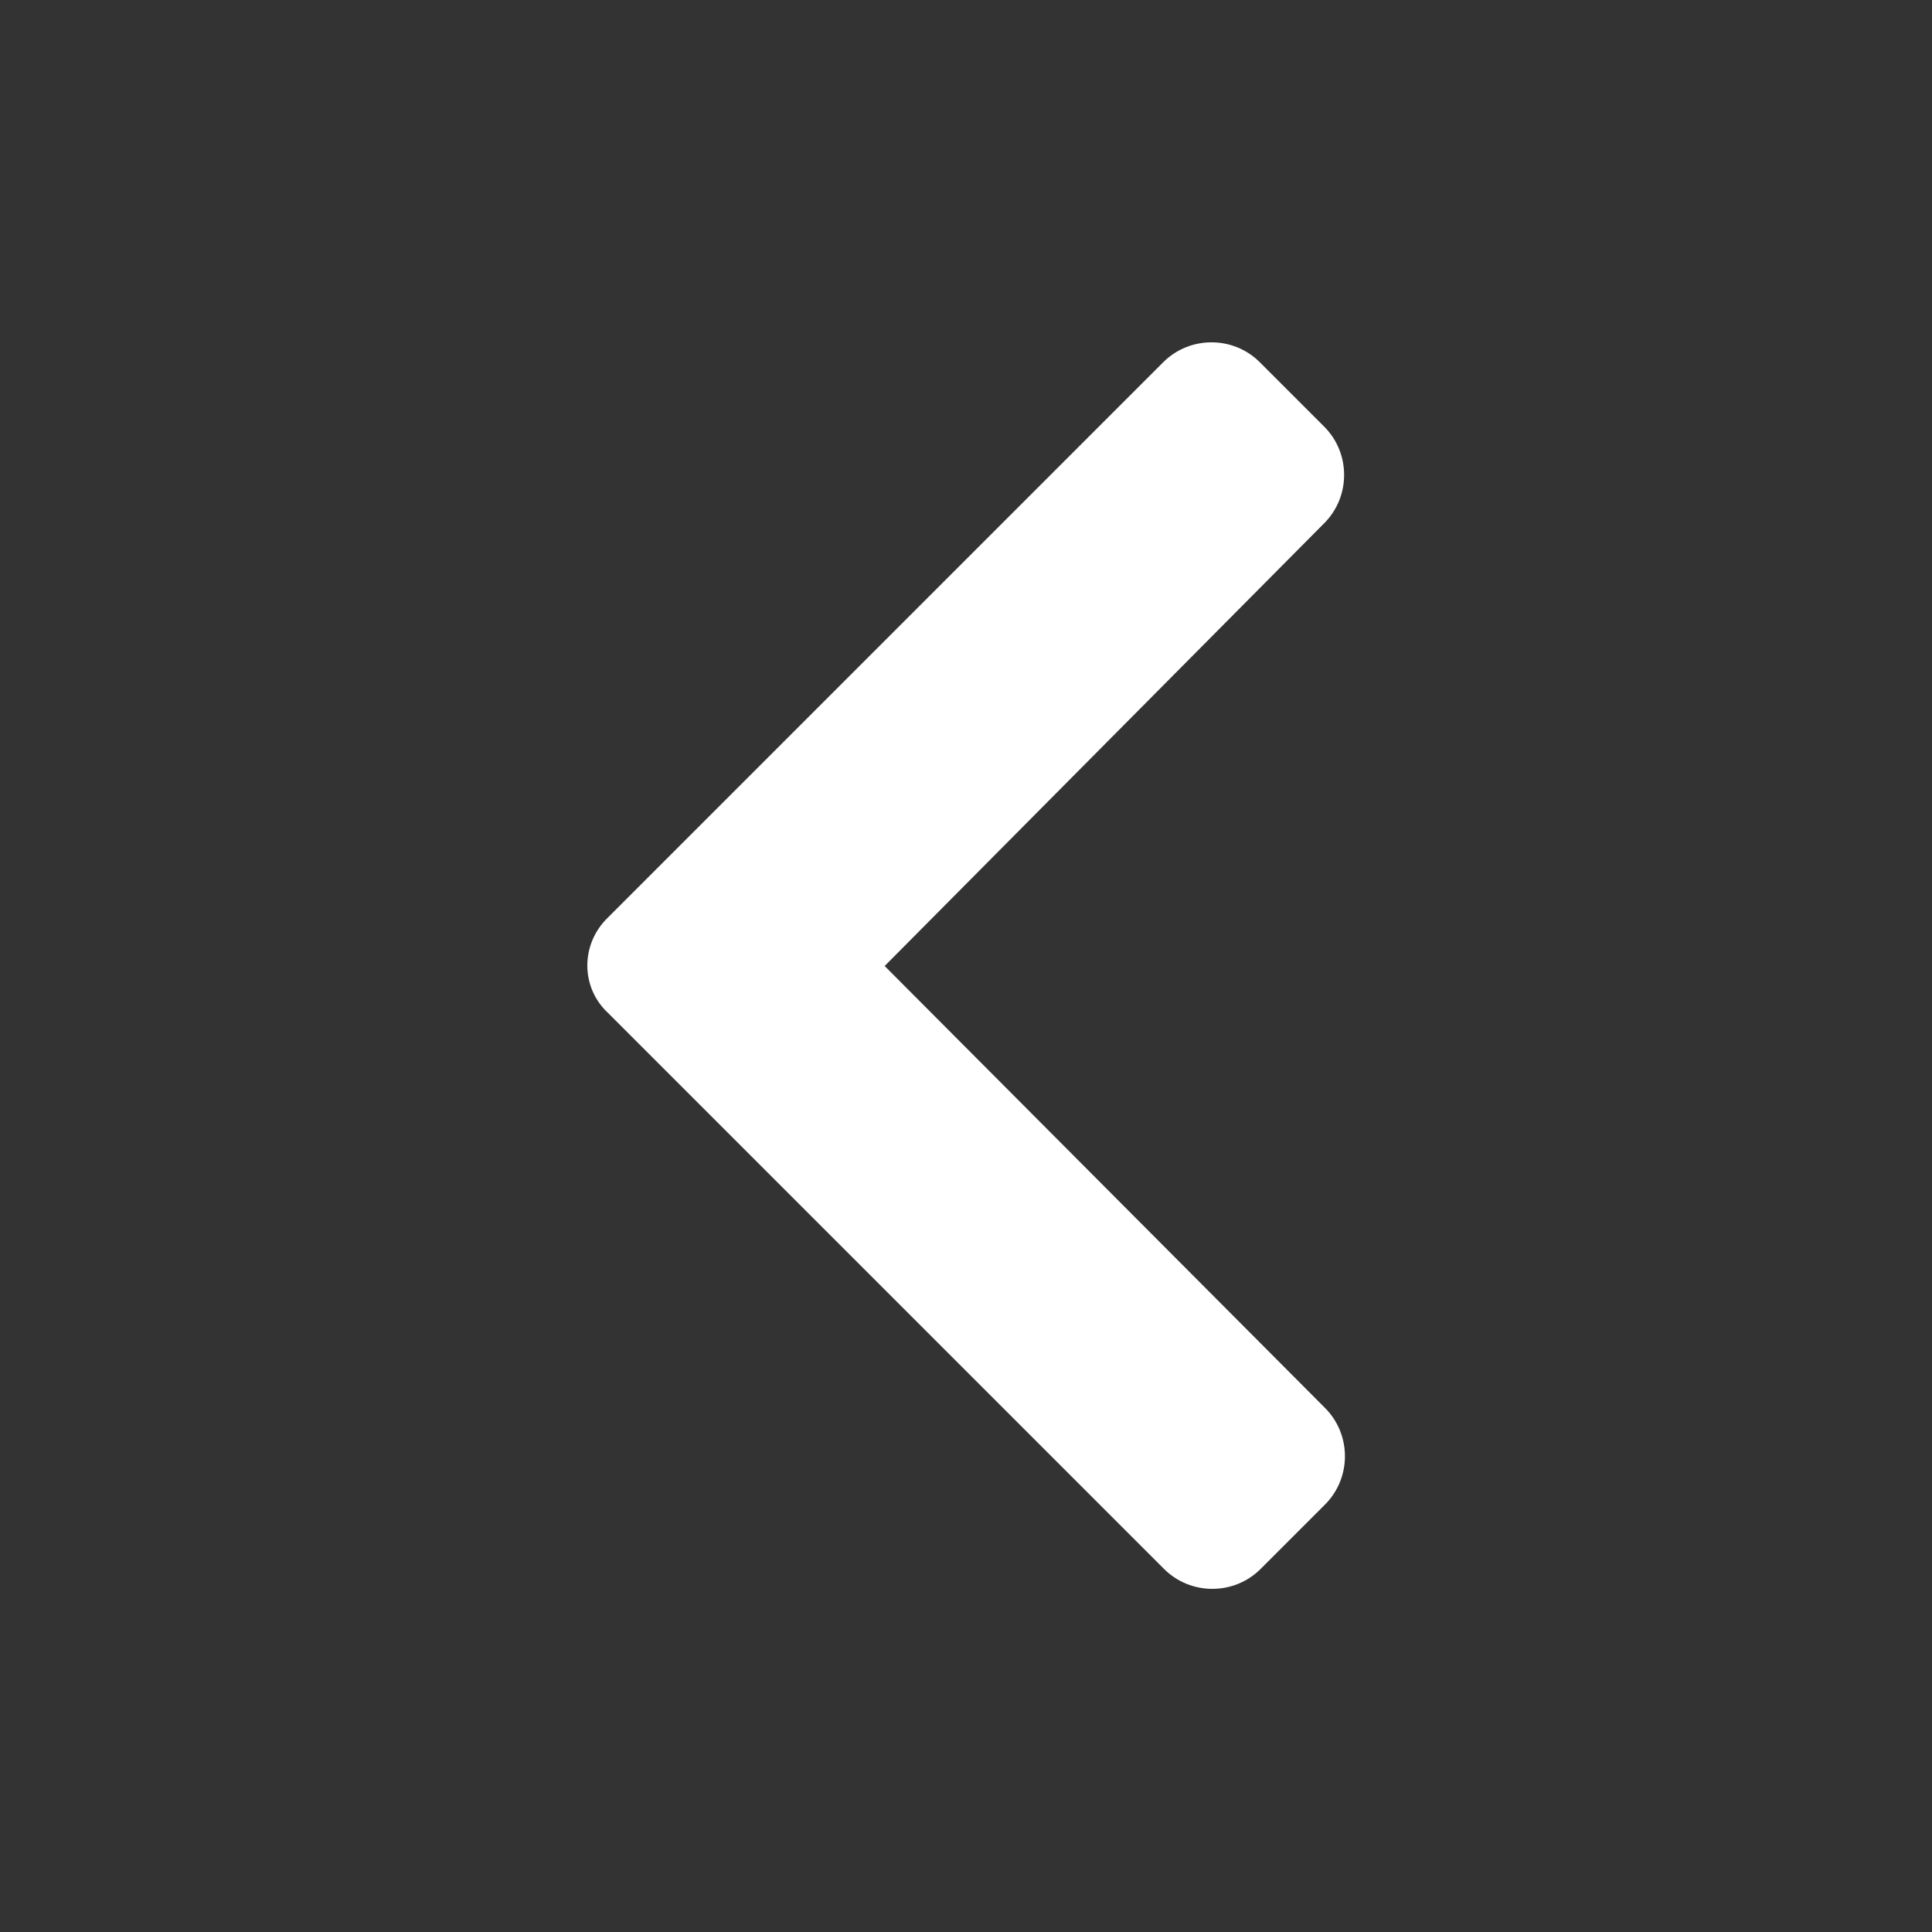 <svg width="40" height="40" viewBox="0 0 40 40" fill="none" xmlns="http://www.w3.org/2000/svg">
<rect x="0" y="0" width="40" height="40" fill="#808080" stroke="none"/>
<g style="mix-blend-mode:multiply" opacity="0.6">
<path d="M40 0H0V40H40V0Z" fill="black"/>
</g>
<path d="M12.583 19L24.083 7.5C24.633 6.95 25.533 6.95 26.083 7.5L27.416 8.833C27.966 9.383 27.966 10.283 27.416 10.833L18.316 20L27.433 29.15C27.983 29.7 27.983 30.6 27.433 31.15L26.1 32.483C25.55 33.033 24.65 33.033 24.1 32.483L12.6 20.983C12.016 20.45 12.016 19.55 12.583 19Z" fill="white"/>
</svg>
